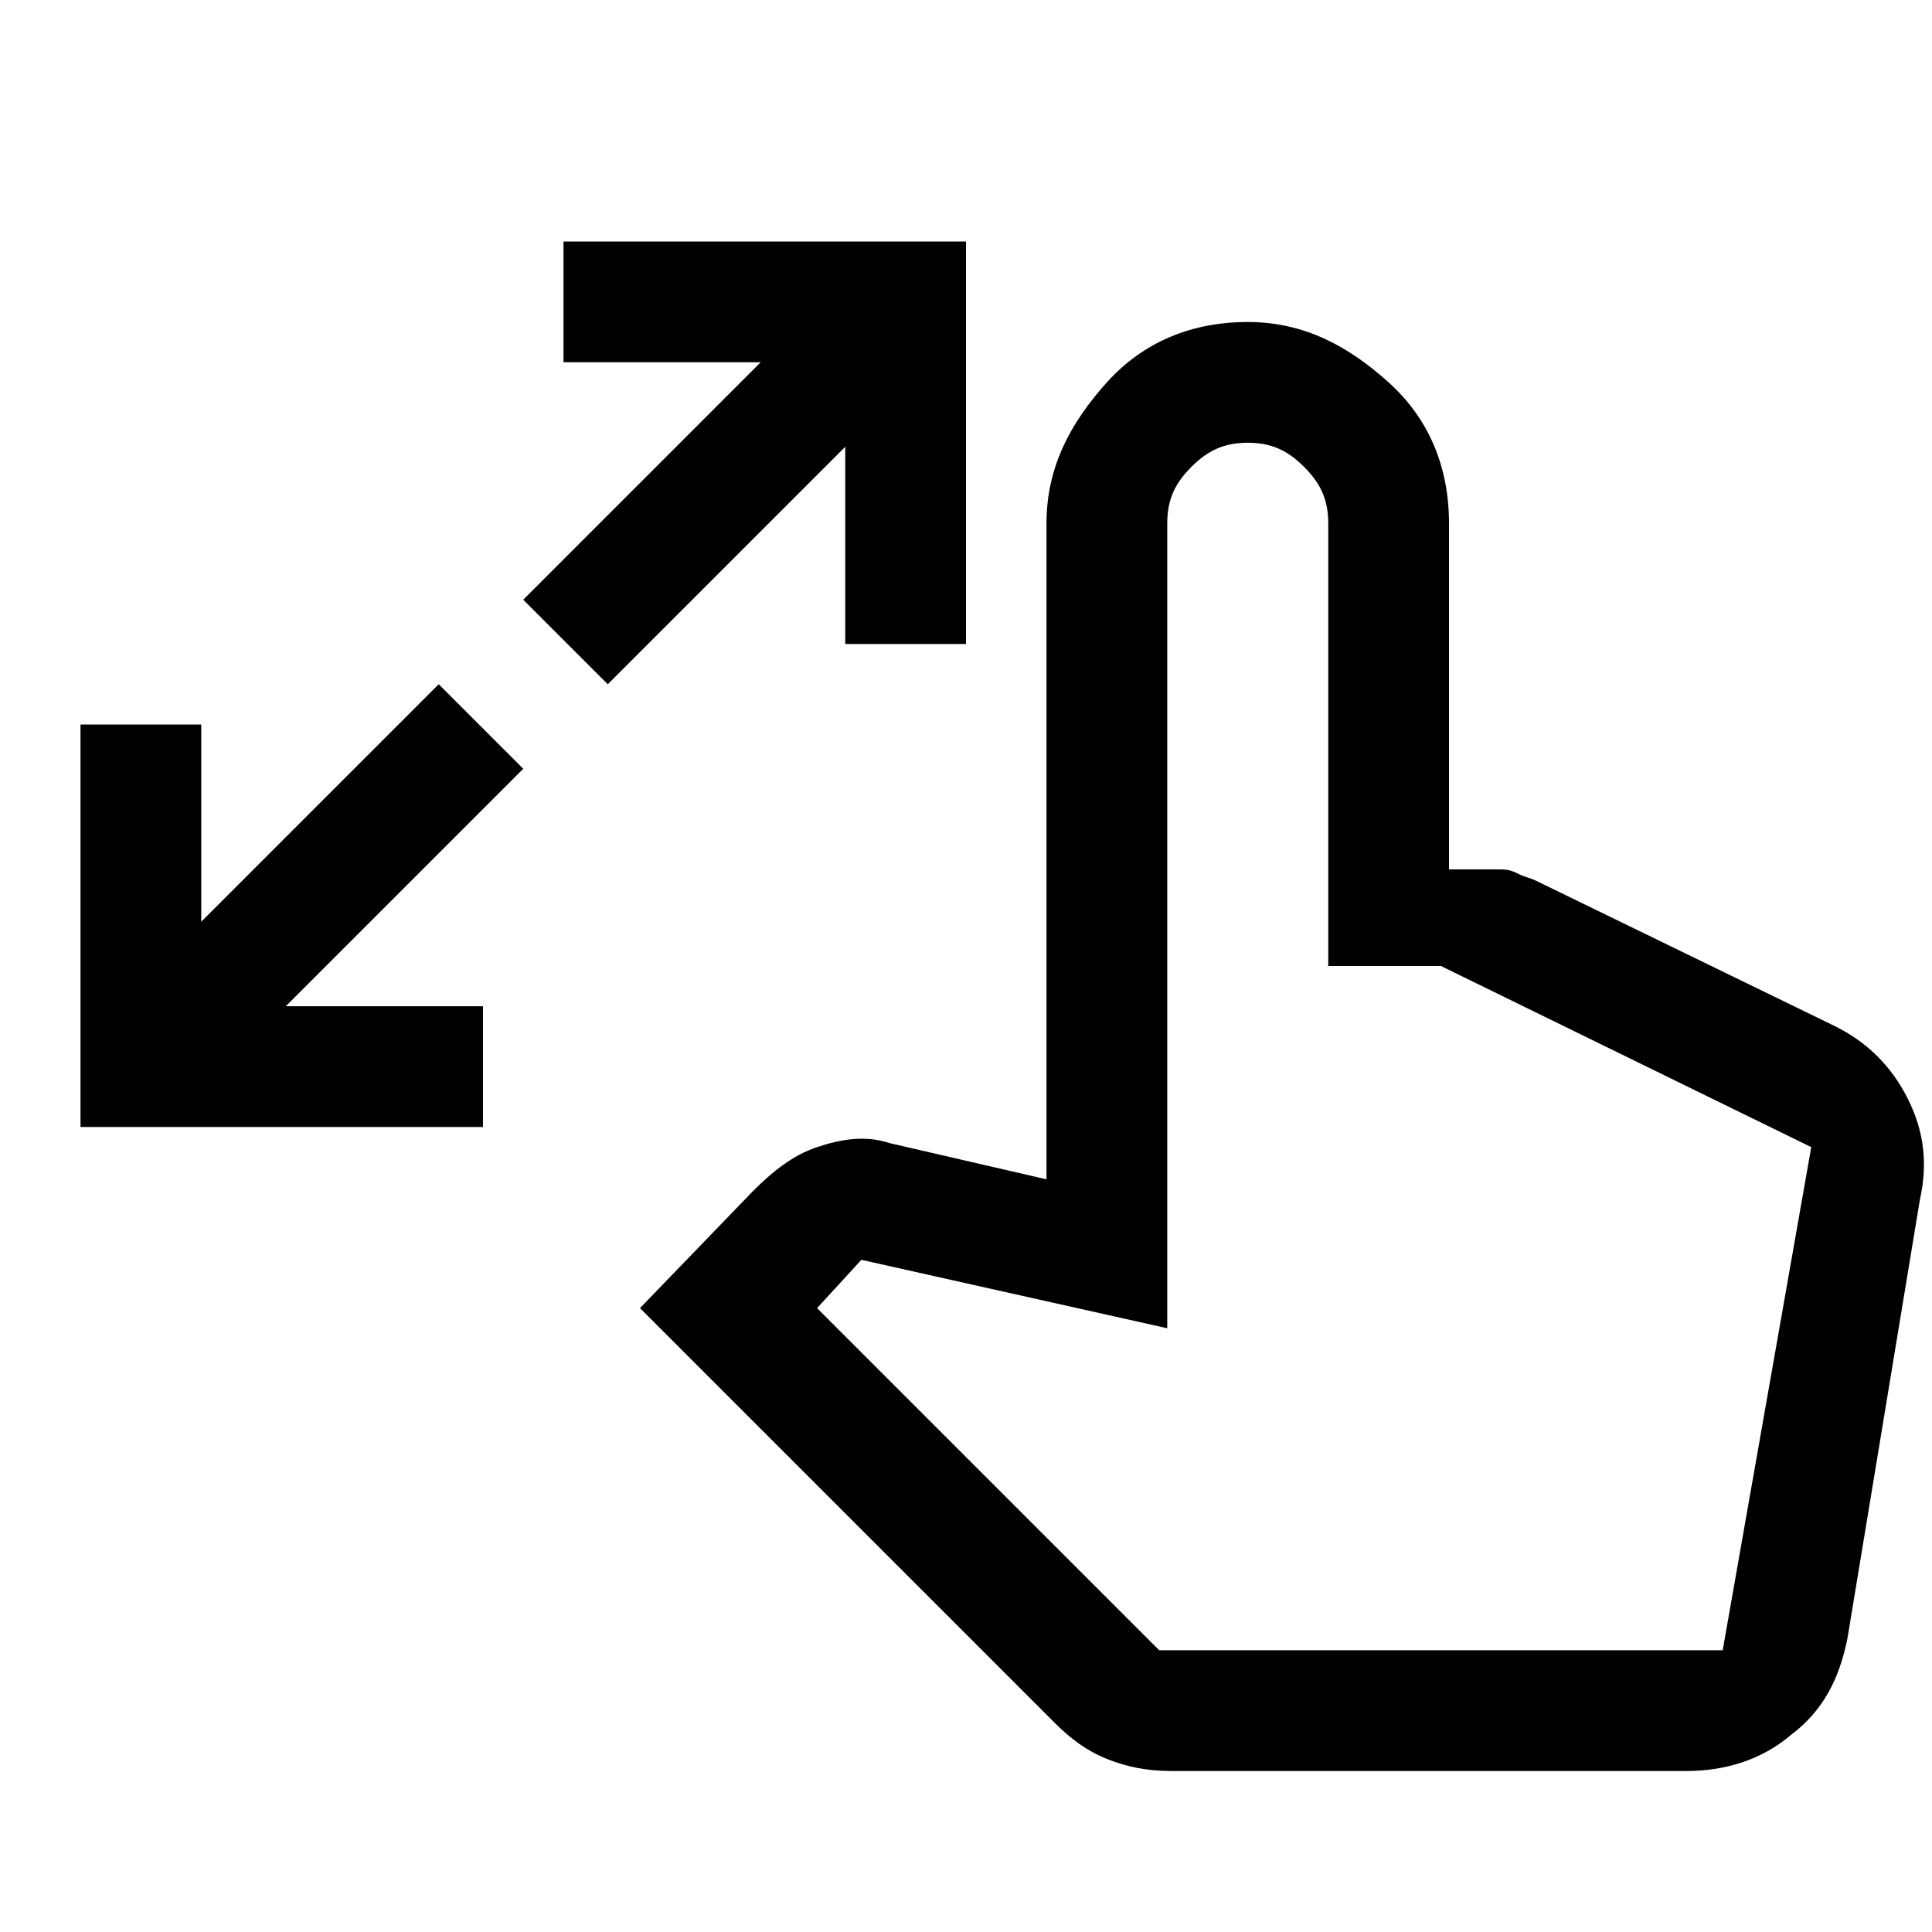 <?xml version="1.0" encoding="utf-8"?>
<!-- Generator: Adobe Illustrator 27.0.0, SVG Export Plug-In . SVG Version: 6.00 Build 0)  -->
<svg version="1.1" id="Layer_1" xmlns="http://www.w3.org/2000/svg" xmlns:xlink="http://www.w3.org/1999/xlink" x="0px" y="0px"
	 viewBox="0 0 48 48" style="enable-background:new 0 0 48 48;" xml:space="preserve">
<polygon points="2,28 2,18 5,18 5,22.9 10.9,17 13,19.1 7.1,25 12,25 12,28 "/>
<polygon points="15.1,17 13,14.9 18.9,9 14,9 14,6 24,6 24,16 21,16 21,11.1 "/>
<path d="M47.4,27.3c-0.4-0.8-1-1.4-1.8-1.8l-7.4-3.6c-0.2-0.1-0.3-0.1-0.5-0.2s-0.3-0.1-0.5-0.1H36V13c0-1.4-0.5-2.6-1.5-3.5
	S32.4,8,31,8s-2.6,0.5-3.5,1.5S26,11.6,26,13v16.3l-3.9-0.9c-0.6-0.2-1.2-0.1-1.8,0.1c-0.6,0.2-1.1,0.6-1.6,1.1l-2.8,2.9l10.3,10.3
	c0.4,0.4,0.8,0.7,1.3,0.9s1,0.3,1.6,0.3h12.8c1,0,1.9-0.3,2.6-0.9c0.8-0.6,1.2-1.4,1.4-2.4l1.8-10.9C47.9,28.9,47.8,28.1,47.4,27.3z
	 M42.8,41h-14l-8.5-8.5l1.1-1.2L29,33V13c0-0.6,0.2-1,0.6-1.4C30,11.2,30.4,11,31,11s1,0.2,1.4,0.6C32.8,12,33,12.4,33,13v11h2.8
	l9.2,4.5L42.8,41z"/>
</svg>
